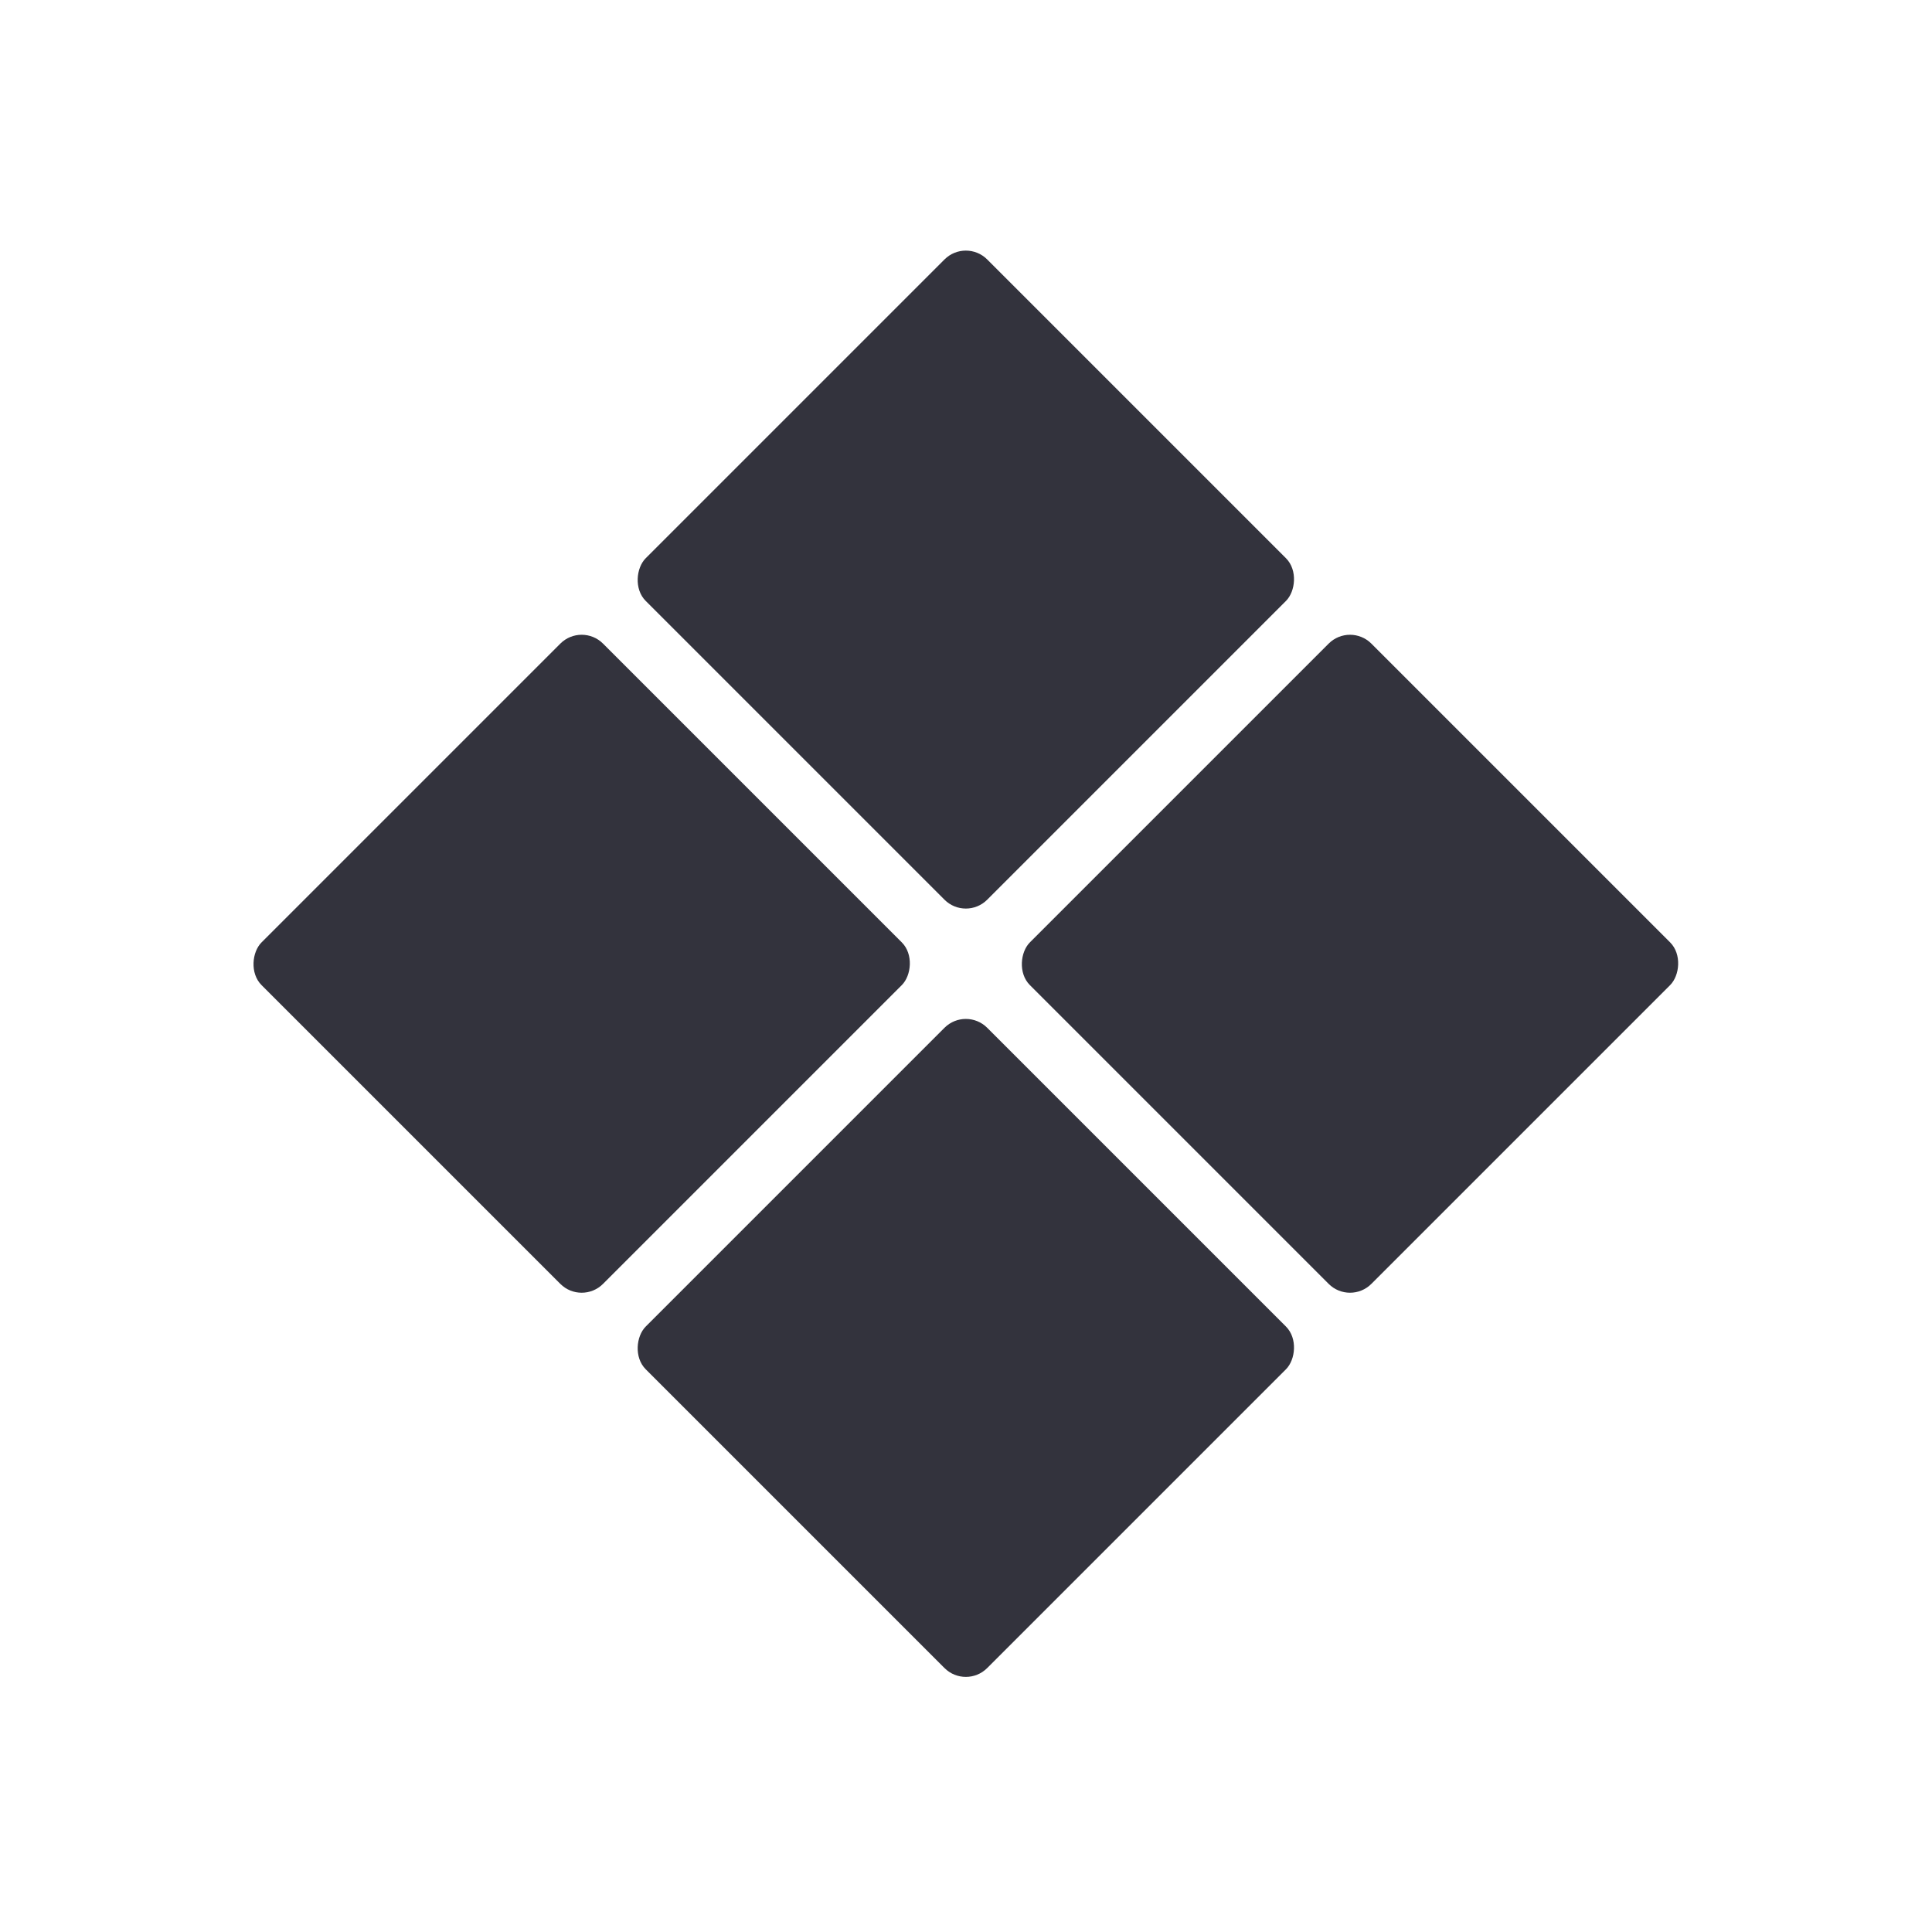 <?xml version="1.0" encoding="UTF-8" standalone="no"?>
<!-- Created with Inkscape (http://www.inkscape.org/) -->

<svg
   xmlns:dc="http://purl.org/dc/elements/1.1/"
   xmlns:cc="http://creativecommons.org/ns#"
   xmlns:rdf="http://www.w3.org/1999/02/22-rdf-syntax-ns#"
   xmlns:svg="http://www.w3.org/2000/svg"
   xmlns="http://www.w3.org/2000/svg"
   xmlns:sodipodi="http://sodipodi.sourceforge.net/DTD/sodipodi-0.dtd"
   xmlns:inkscape="http://www.inkscape.org/namespaces/inkscape"
   width="128"
   height="128"
   viewBox="0 0 128 128"
   id="svg2"
   version="1.1"
   inkscape:version="0.91 r13725"
   sodipodi:docname="os_legacy.svg"
   inkscape:export-xdpi="90"
   inkscape:export-ydpi="90">
  <defs
     id="defs4" />
  <sodipodi:namedview
     id="base"
     pagecolor="#ffffff"
     bordercolor="#666666"
     borderopacity="1.0"
     inkscape:pageopacity="0.0"
     inkscape:pageshadow="2"
     inkscape:zoom="2.8"
     inkscape:cx="4.0357176"
     inkscape:cy="62.161655"
     inkscape:document-units="px"
     inkscape:current-layer="layer1"
     showgrid="false"
     units="px"
     inkscape:window-width="1366"
     inkscape:window-height="713"
     inkscape:window-x="0"
     inkscape:window-y="27"
     inkscape:window-maximized="1" />
  <g
     inkscape:label="Layer 1"
     inkscape:groupmode="layer"
     id="layer1"
     transform="translate(0,-924.362)">
    <rect
       style="fill:#33333d;fill-opacity:1;stroke:none;stroke-width:5;stroke-linecap:round;stroke-linejoin:round;stroke-miterlimit:4;stroke-dasharray:none;stroke-opacity:1"
       id="rect4137"
       width="32"
       height="32"
       x="710.132"
       y="619.623"
       rx="2"
       ry="2"
       transform="matrix(0.707,0.707,-0.707,0.707,0,0)" />
    <rect
       style="fill:#33333d;fill-opacity:1;stroke:none;stroke-width:5;stroke-linecap:round;stroke-linejoin:round;stroke-miterlimit:4;stroke-dasharray:none;stroke-opacity:1"
       id="rect4137-2"
       width="32"
       height="32"
       x="746.132"
       y="619.623"
       rx="2"
       ry="2"
       transform="matrix(0.707,0.707,-0.707,0.707,0,0)" />
    <rect
       style="fill:#33333d;fill-opacity:1;stroke:none;stroke-width:5;stroke-linecap:round;stroke-linejoin:round;stroke-miterlimit:4;stroke-dasharray:none;stroke-opacity:1"
       id="rect4137-0"
       width="32"
       height="32"
       x="710.132"
       y="655.623"
       rx="2"
       ry="2"
       transform="matrix(0.707,0.707,-0.707,0.707,0,0)" />
    <rect
       style="fill:#33333d;fill-opacity:1;stroke:none;stroke-width:5;stroke-linecap:round;stroke-linejoin:round;stroke-miterlimit:4;stroke-dasharray:none;stroke-opacity:1"
       id="rect4137-2-4"
       width="32"
       height="32"
       x="746.132"
       y="655.623"
       rx="2"
       ry="2"
       transform="matrix(0.707,0.707,-0.707,0.707,0,0)" />
  </g>
</svg>

